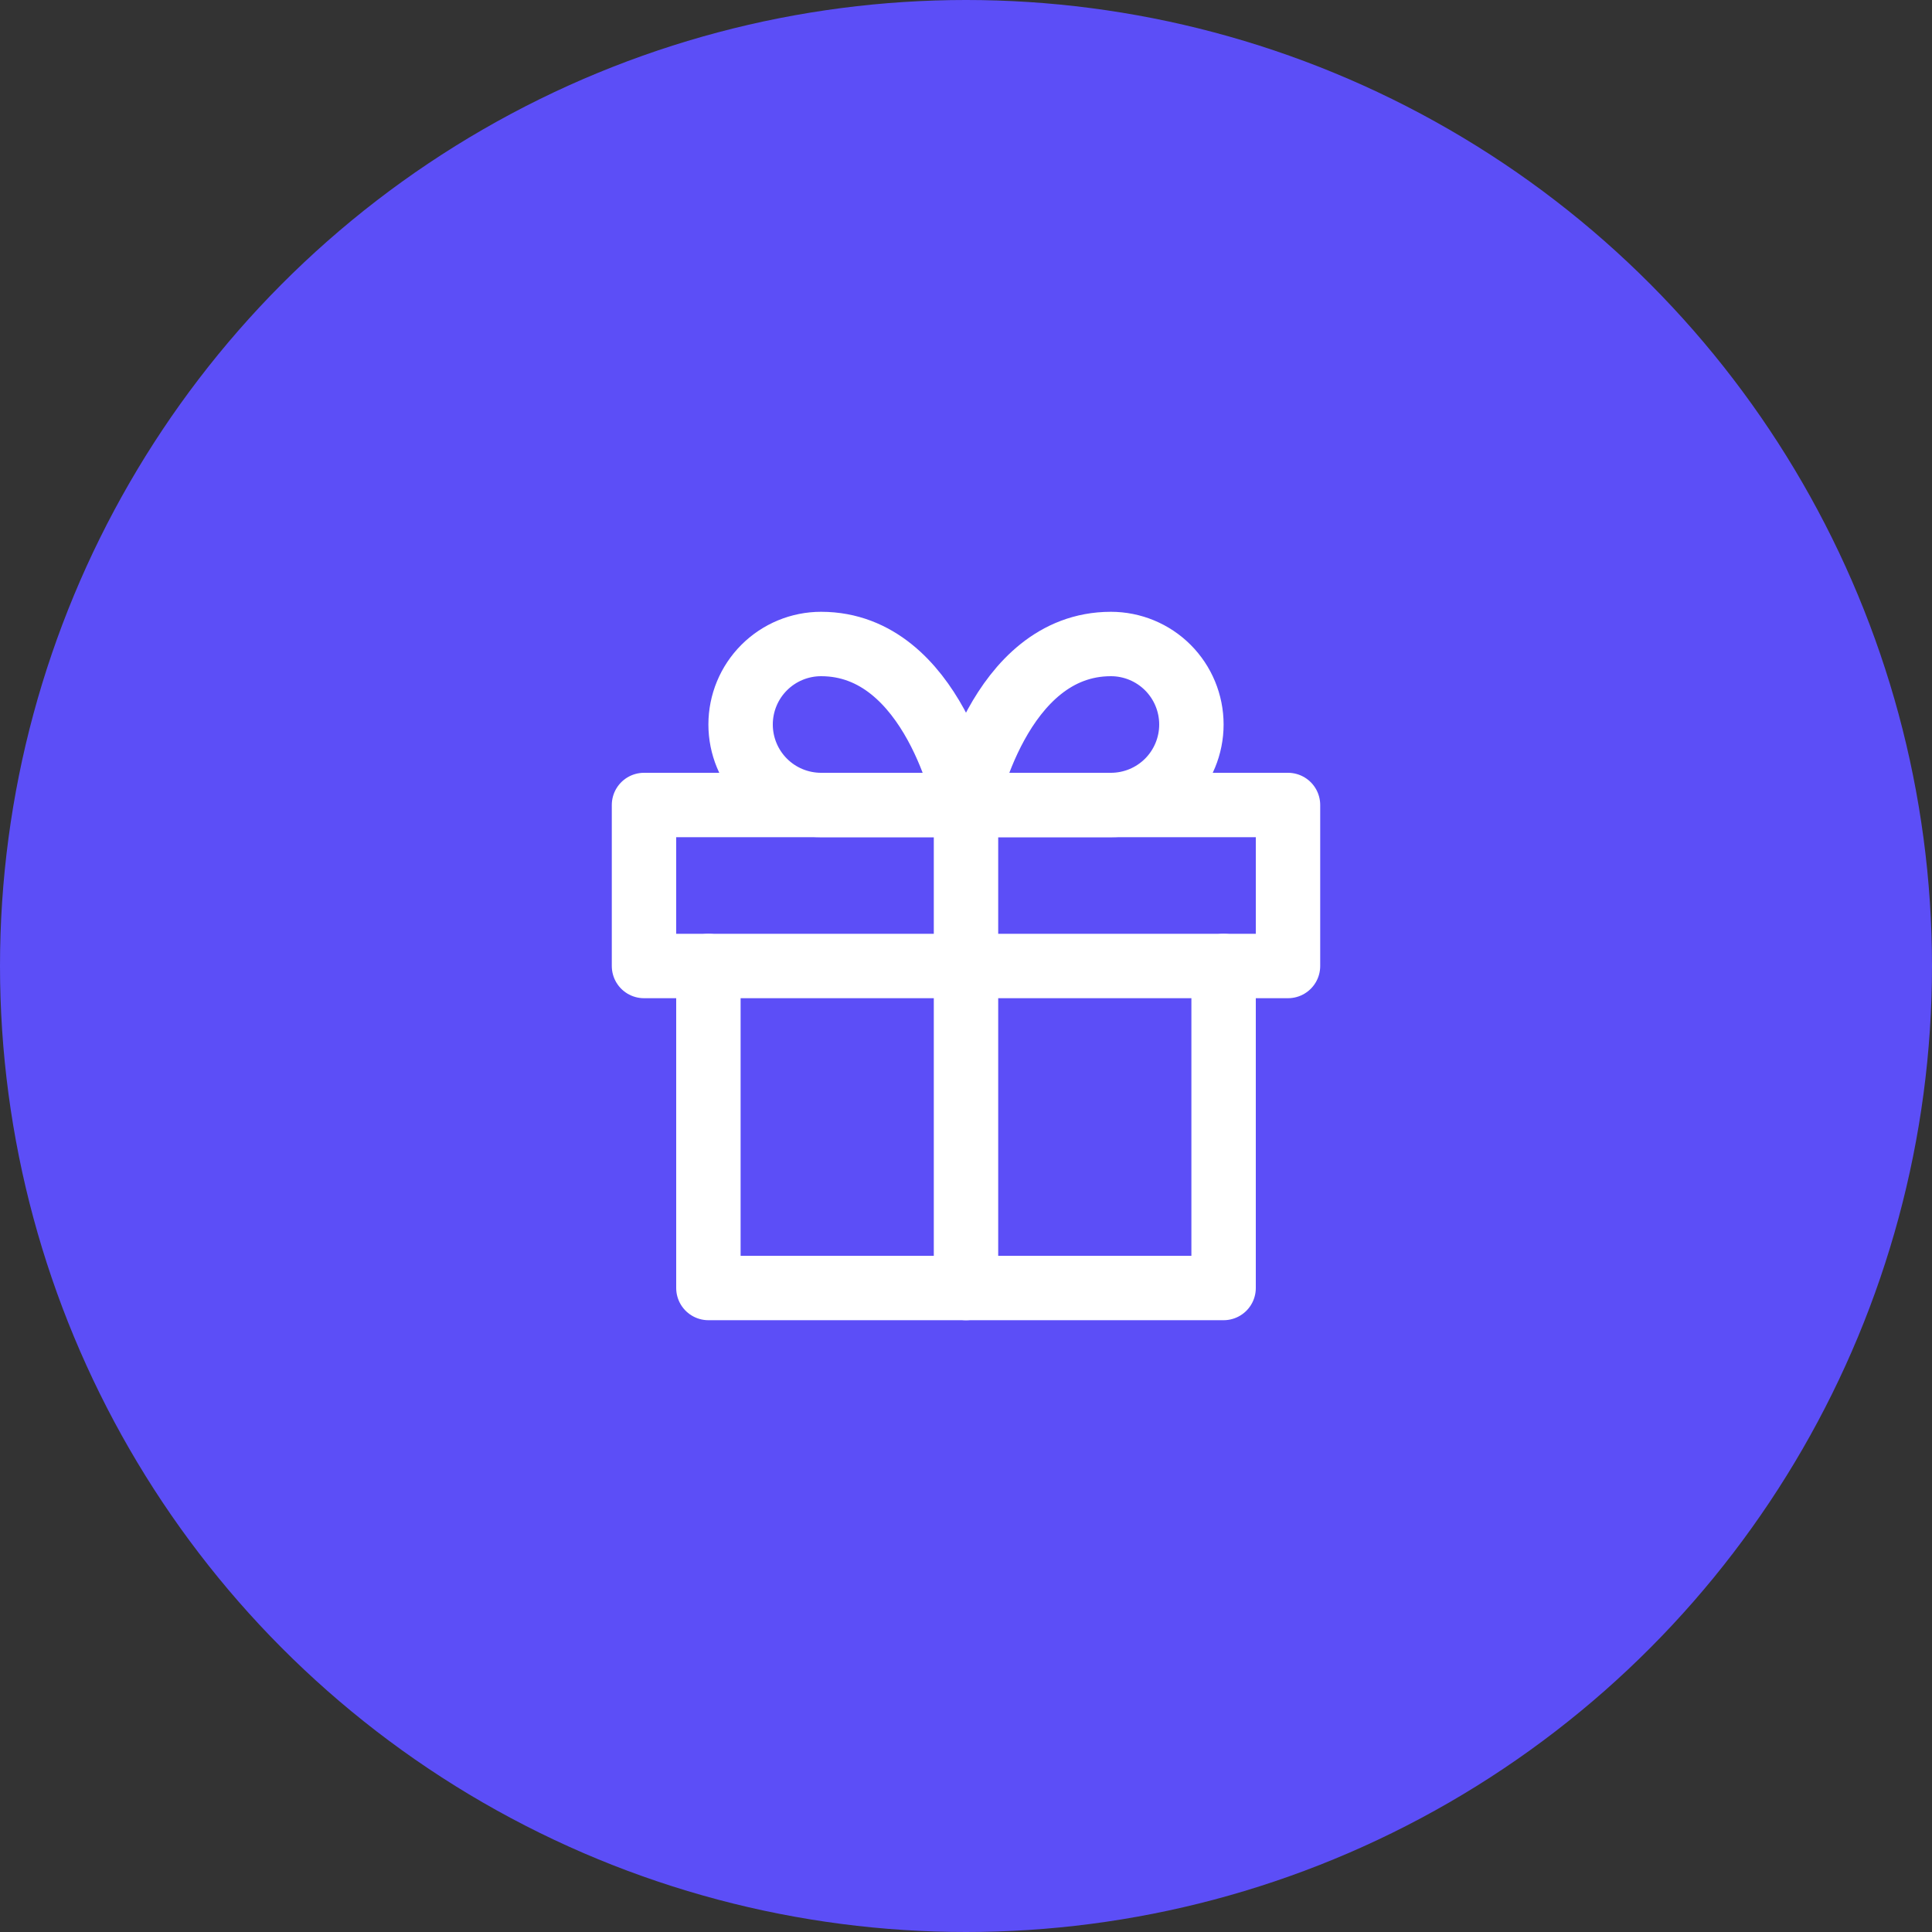 <svg width="60" height="60" viewBox="0 0 60 60" fill="none" xmlns="http://www.w3.org/2000/svg">
<rect x="0" y="0" width="60" height="60" fill="#333333" stroke="none"/>
<circle cx="30" cy="30" r="30" fill="#5C4EF7"/>
<path d="M38 30V40H22V30" stroke="white" stroke-width="2" stroke-linecap="round" stroke-linejoin="round"/>
<path d="M40 25H20V30H40V25Z" stroke="white" stroke-width="2" stroke-linecap="round" stroke-linejoin="round"/>
<path d="M30 40V25" stroke="white" stroke-width="2" stroke-linecap="round" stroke-linejoin="round"/>
<path d="M30 25H34.5C35.163 25 35.799 24.737 36.268 24.268C36.737 23.799 37 23.163 37 22.5C37 21.837 36.737 21.201 36.268 20.732C35.799 20.263 35.163 20 34.5 20C31 20 30 25 30 25Z" stroke="white" stroke-width="2" stroke-linecap="round" stroke-linejoin="round"/>
<path d="M30 25H25.5C24.837 25 24.201 24.737 23.732 24.268C23.263 23.799 23 23.163 23 22.5C23 21.837 23.263 21.201 23.732 20.732C24.201 20.263 24.837 20 25.5 20C29 20 30 25 30 25Z" stroke="white" stroke-width="2" stroke-linecap="round" stroke-linejoin="round"/>
</svg>
